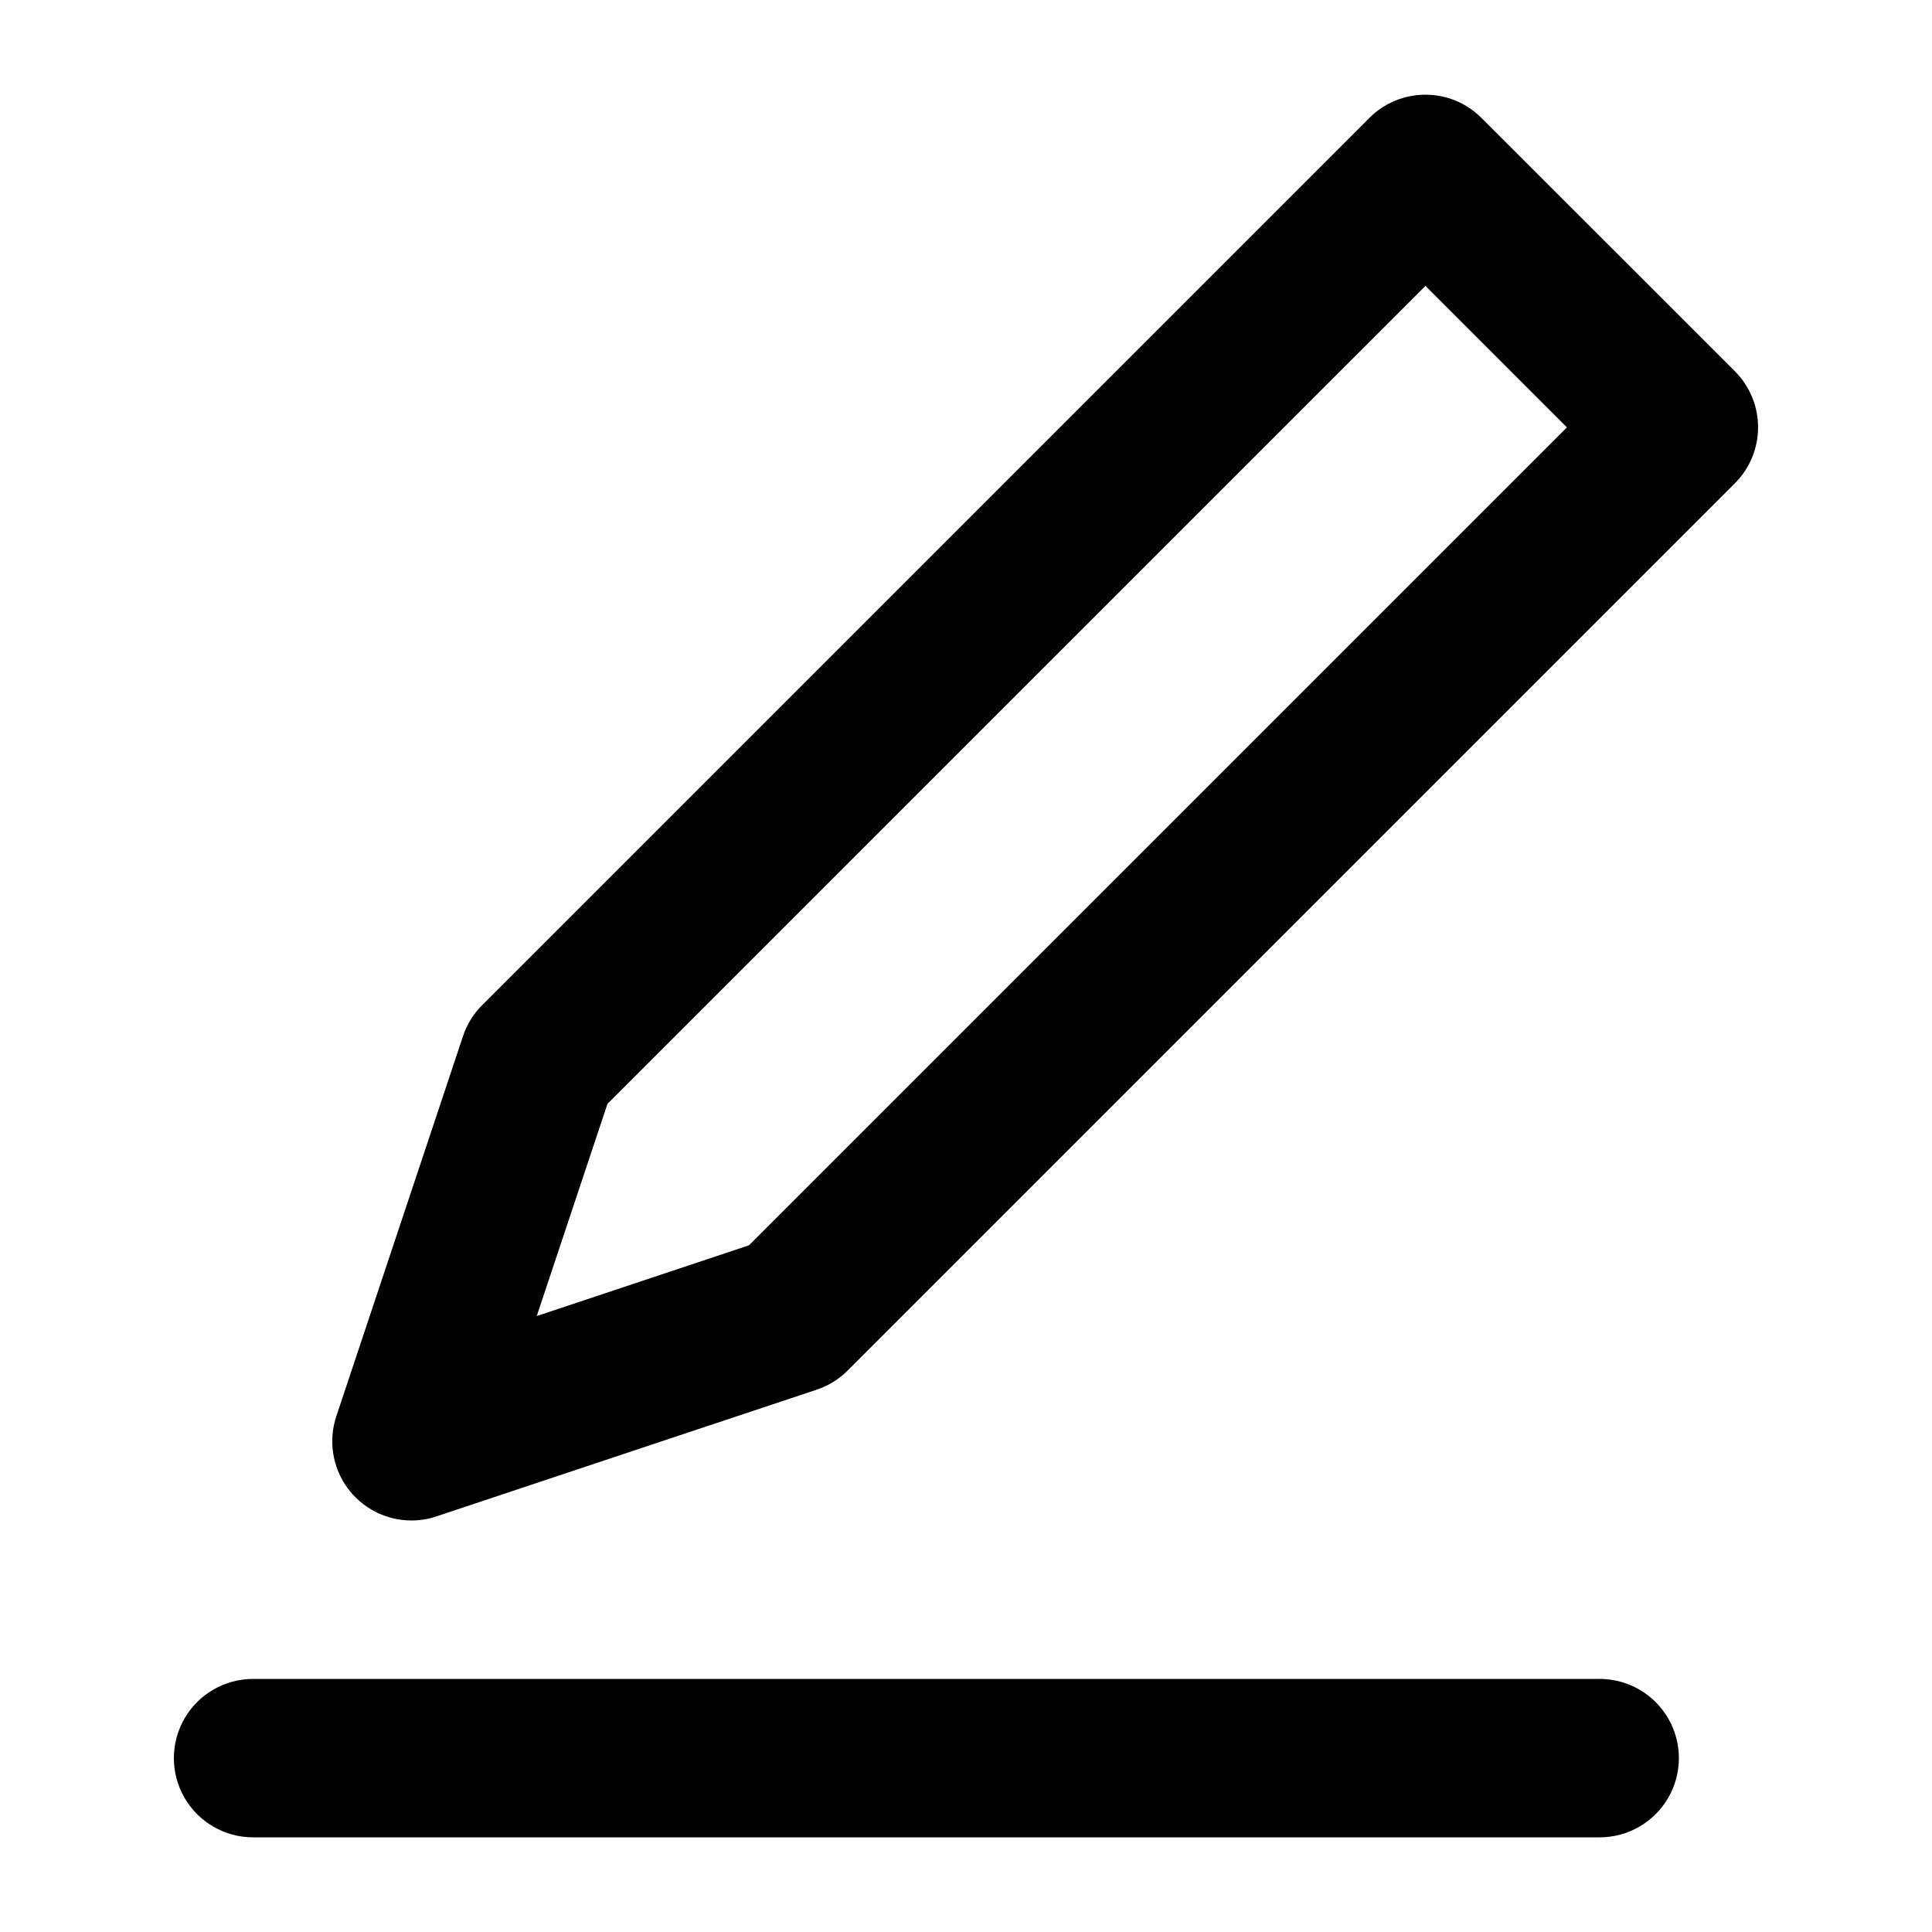<?xml version="1.0" encoding="UTF-8"?>
<!-- Uploaded to: ICON Repo, www.svgrepo.com, Generator: ICON Repo Mixer Tools -->
<svg fill="#000000" width="800px" height="800px" version="1.1" viewBox="144 144 512 512" xmlns="http://www.w3.org/2000/svg">
 <g>
  <path d="m536.59 175.24c-3.938-3.938-9.273-6.148-14.84-6.148s-10.906 2.211-14.844 6.148l-235.11 235.11c-2.32 2.297-4.059 5.109-5.082 8.207l-33.586 100.76c-2.133 6.402-1.059 13.441 2.891 18.914 3.945 5.473 10.281 8.715 17.031 8.711 2.254 0 4.496-0.367 6.633-1.09l100.76-33.586c3.098-1.023 5.914-2.762 8.207-5.082l235.11-235.11h0.004c3.934-3.938 6.144-9.277 6.144-14.844 0-5.566-2.211-10.902-6.144-14.84zm-194.11 298.78-56.238 18.746 18.746-56.238 216.77-216.76 37.492 37.492z"/>
  <path d="m567.93 588.93h-356.86c-7.5 0-14.43 4.004-18.18 10.496-3.75 6.496-3.75 14.5 0 20.992 3.75 6.496 10.68 10.496 18.18 10.496h356.86c7.5 0 14.43-4 18.18-10.496 3.75-6.492 3.75-14.496 0-20.992-3.75-6.492-10.68-10.496-18.18-10.496z"/>
 </g>
</svg>